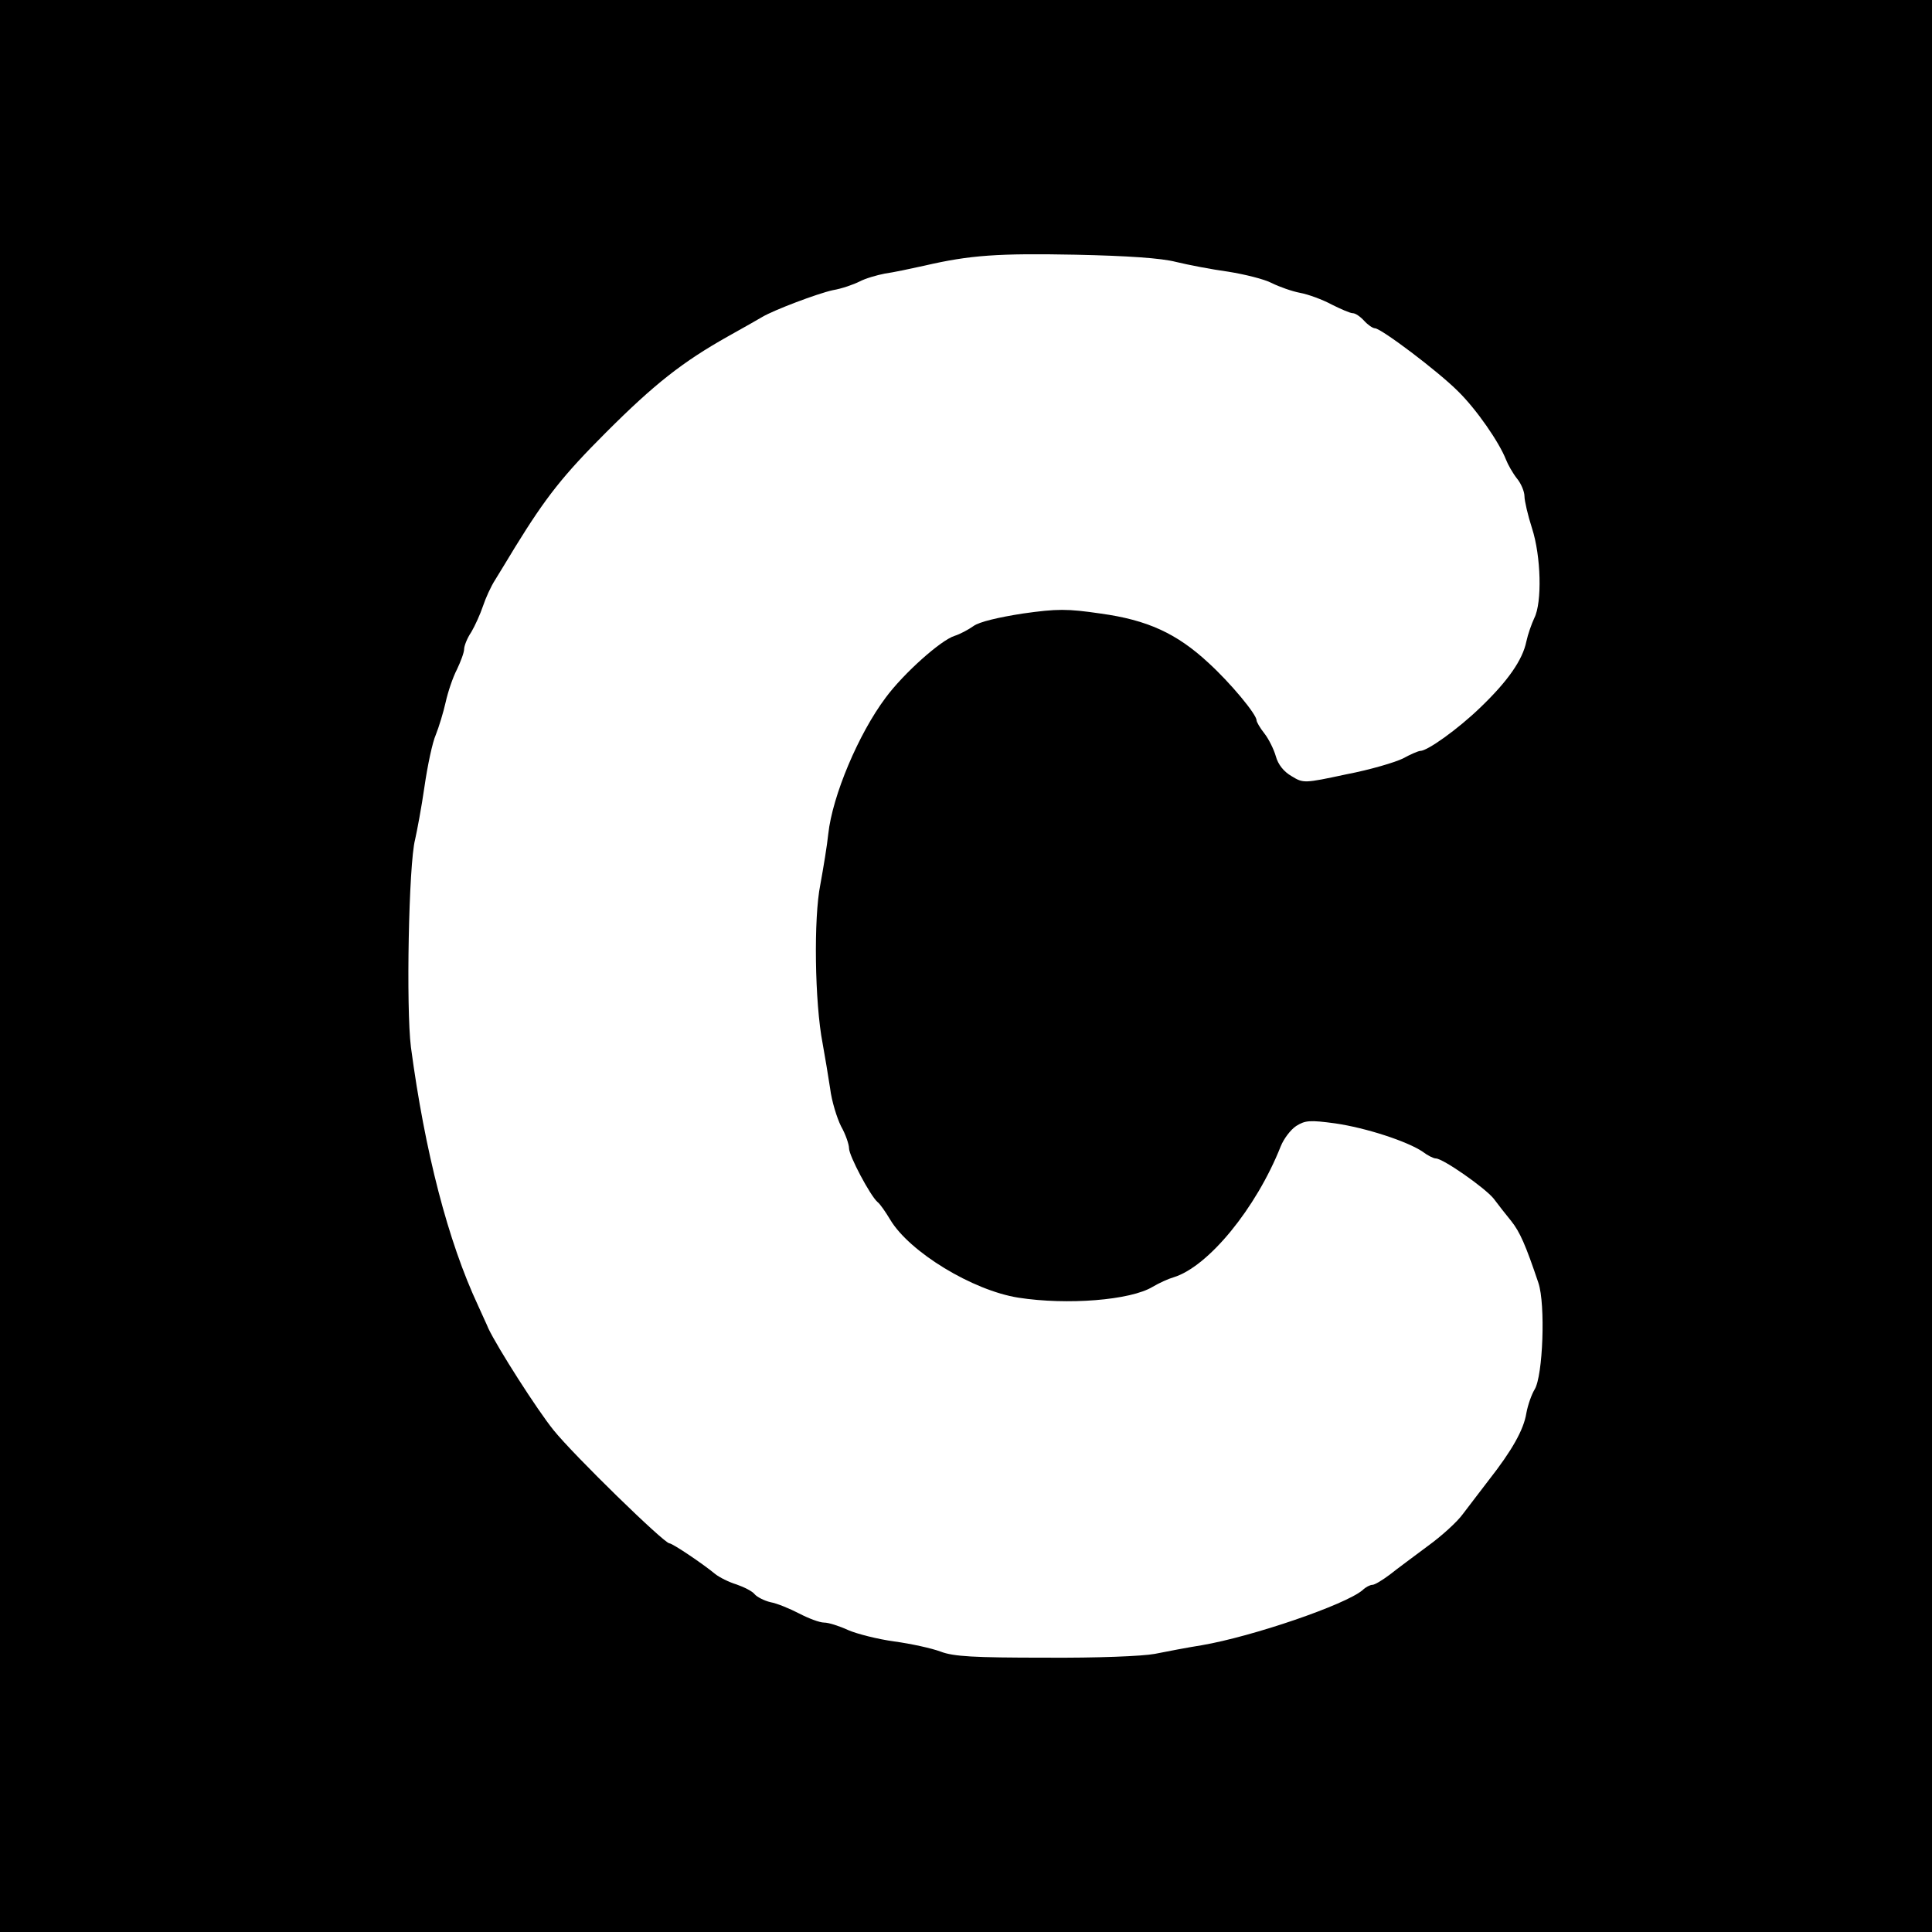 <?xml version="1.0" standalone="no"?>
<!DOCTYPE svg PUBLIC "-//W3C//DTD SVG 20010904//EN"
 "http://www.w3.org/TR/2001/REC-SVG-20010904/DTD/svg10.dtd">
<svg version="1.0" xmlns="http://www.w3.org/2000/svg"
 width="512pt" height="512pt" viewBox="0 0 512 512"
 preserveAspectRatio="xMidYMid meet">
<g transform="translate(0,512) scale(0.1,-0.1)"
fill="#000000" stroke="none">
<path d="M0 2560 l0 -2560 2560 0 2560 0 0 2560 0 2560 -2560 0 -2560 0 0
-2560z m3116 1866 c33 -8 95 -20 139 -26 44 -7 96 -20 115 -30 20 -10 54 -22
75 -26 22 -4 60 -18 84 -31 24 -12 49 -23 56 -23 7 0 20 -9 30 -20 10 -11 23
-20 29 -20 17 -1 166 -113 220 -167 49 -48 109 -135 127 -181 5 -13 18 -36 29
-50 11 -13 20 -35 20 -47 0 -12 9 -51 20 -85 24 -74 27 -197 6 -238 -7 -15
-17 -43 -21 -62 -10 -49 -49 -105 -122 -175 -59 -57 -140 -115 -159 -115 -5 0
-26 -9 -46 -20 -20 -10 -87 -30 -150 -42 -112 -24 -114 -24 -145 -5 -21 12
-36 31 -42 53 -5 18 -19 46 -30 60 -12 15 -21 31 -21 35 0 16 -69 99 -127 152
-85 79 -163 114 -286 131 -89 13 -115 13 -207 0 -64 -10 -115 -22 -130 -33
-14 -10 -37 -22 -50 -26 -36 -11 -135 -99 -183 -164 -72 -96 -141 -260 -152
-361 -3 -30 -13 -90 -21 -134 -18 -88 -15 -313 6 -421 6 -33 15 -87 20 -120 4
-33 18 -78 29 -100 12 -21 21 -48 21 -58 0 -20 56 -125 75 -142 7 -5 22 -27
34 -47 51 -86 219 -188 340 -207 129 -20 297 -7 356 29 17 10 41 21 55 25 92
28 219 183 284 347 8 20 26 44 41 54 24 15 36 16 103 7 83 -12 192 -48 232
-75 13 -10 29 -18 35 -18 19 0 129 -77 153 -106 12 -16 33 -43 47 -60 23 -29
38 -63 72 -164 19 -57 12 -246 -10 -282 -8 -13 -18 -41 -22 -63 -7 -44 -38
-99 -100 -178 -22 -29 -53 -69 -68 -89 -15 -21 -57 -59 -93 -85 -36 -27 -81
-60 -101 -76 -20 -15 -40 -27 -46 -27 -6 0 -18 -6 -26 -14 -46 -39 -292 -123
-426 -146 -38 -6 -95 -17 -125 -23 -32 -6 -152 -11 -290 -10 -189 0 -243 3
-277 16 -24 9 -79 21 -123 27 -44 6 -99 20 -122 30 -24 11 -52 20 -64 20 -12
0 -41 11 -66 24 -25 13 -59 27 -76 30 -17 4 -36 14 -42 21 -6 8 -28 19 -48 26
-20 6 -46 19 -57 28 -34 28 -113 81 -121 81 -14 0 -254 234 -307 300 -43 53
-149 219 -173 270 -3 8 -16 35 -27 60 -80 171 -141 408 -178 685 -13 103 -6
485 11 550 5 22 17 85 25 141 8 55 21 117 30 137 8 20 20 59 26 86 6 27 19 66
30 87 10 21 19 45 19 54 0 8 8 29 19 45 10 17 24 48 31 69 7 21 21 52 32 69
11 18 35 57 53 87 82 133 127 190 241 304 129 129 203 187 324 255 41 23 82
46 90 51 30 18 146 62 187 71 24 4 55 15 71 23 15 8 46 17 67 21 22 3 69 13
105 21 121 28 195 33 401 29 138 -3 226 -9 265 -19z"/>
</g>
</svg>
